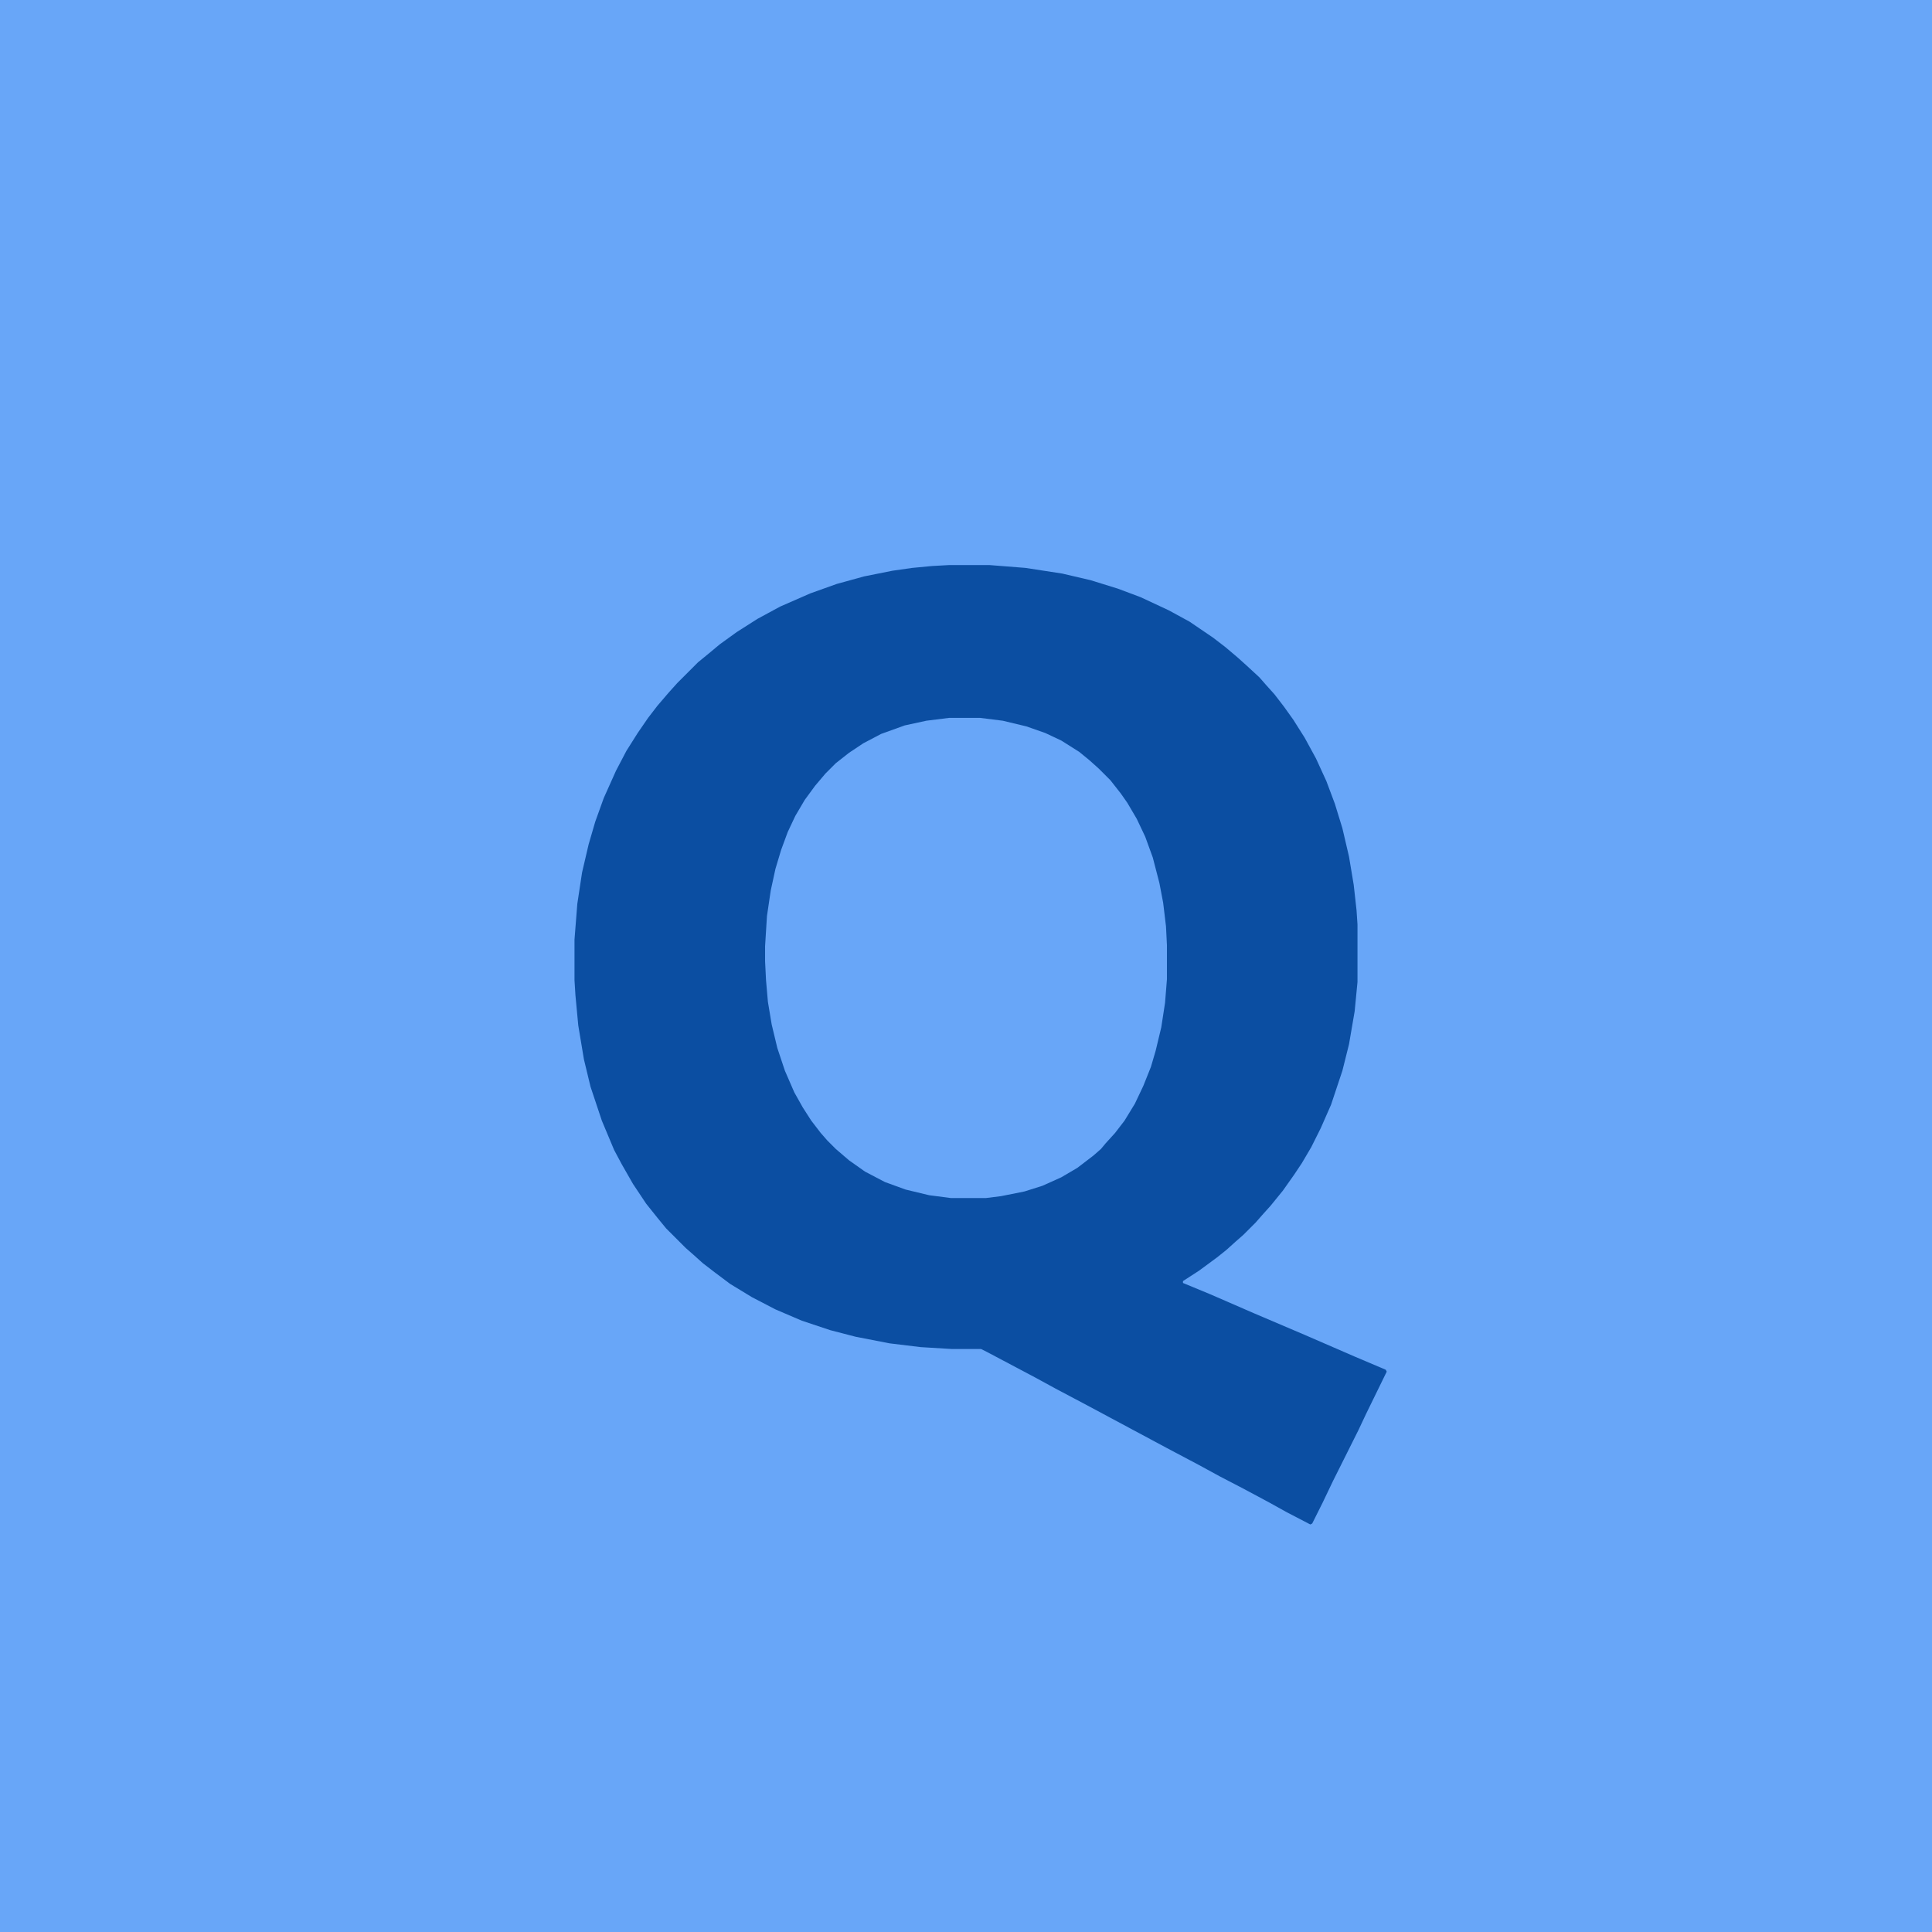 <?xml version="1.0" encoding="UTF-8"?>
<svg version="1.1" viewBox="0 0 2048 2048" width="640" height="640" xmlns="http://www.w3.org/2000/svg">
<path transform="translate(0)" d="m0 0h2048v2048h-2048z" fill="#68A6F8"/>
<path transform="translate(1006,599)" d="m0 0h43l38 3 39 6 30 7 29 9 24 9 30 14 22 12 25 17 13 10 13 11 10 9 13 12 7 8 9 10 10 13 10 14 12 19 12 22 11 24 9 24 8 26 7 30 5 30 3 27 1 15v61l-3 31-6 35-7 28-12 36-11 25-10 20-10 17-8 12-12 17-13 16-9 10-7 8-13 13-8 7-10 9-10 8-19 14-17 11v2l29 12 46 20 54 23 53 23 33 14 1 2-22 45-8 17-27 54-11 23-11 22-2 1-25-13-18-10-28-15-25-13-22-12-34-18-84-45-34-18-22-12-51-27-6-3h-31l-33-2-33-4-36-7-27-7-30-10-28-12-25-13-23-14-16-12-13-10-10-9-8-7-21-21-9-11-12-15-14-21-12-21-8-15-13-31-12-36-7-29-6-36-3-32-1-16v-43l3-38 5-33 7-30 7-24 9-25 13-29 11-21 12-19 11-16 10-13 12-14 9-10 22-22 11-9 12-10 18-13 22-14 24-13 32-14 28-10 29-8 30-6 21-3 21-2z" fill="#0B4EA2"/>
<path transform="translate(1006,761)" d="m0 0h33l24 3 25 6 20 7 17 8 19 12 11 9 10 9 12 12 11 14 7 10 10 17 9 19 8 22 7 27 4 21 3 25 1 20v36l-2 25-4 26-6 25-5 17-8 20-9 19-11 18-10 13-10 11-5 6-8 7-17 13-17 10-20 9-19 6-25 5-16 2h-37l-23-3-25-6-22-8-21-11-17-12-14-12-9-9-7-8-10-13-9-14-9-16-10-23-8-24-6-25-4-24-2-23-1-20v-16l2-32 4-27 5-23 6-20 7-19 8-17 10-17 11-15 11-13 11-11 14-11 15-10 19-10 25-9 23-5z" fill="#68A6F8"/>
</svg>
